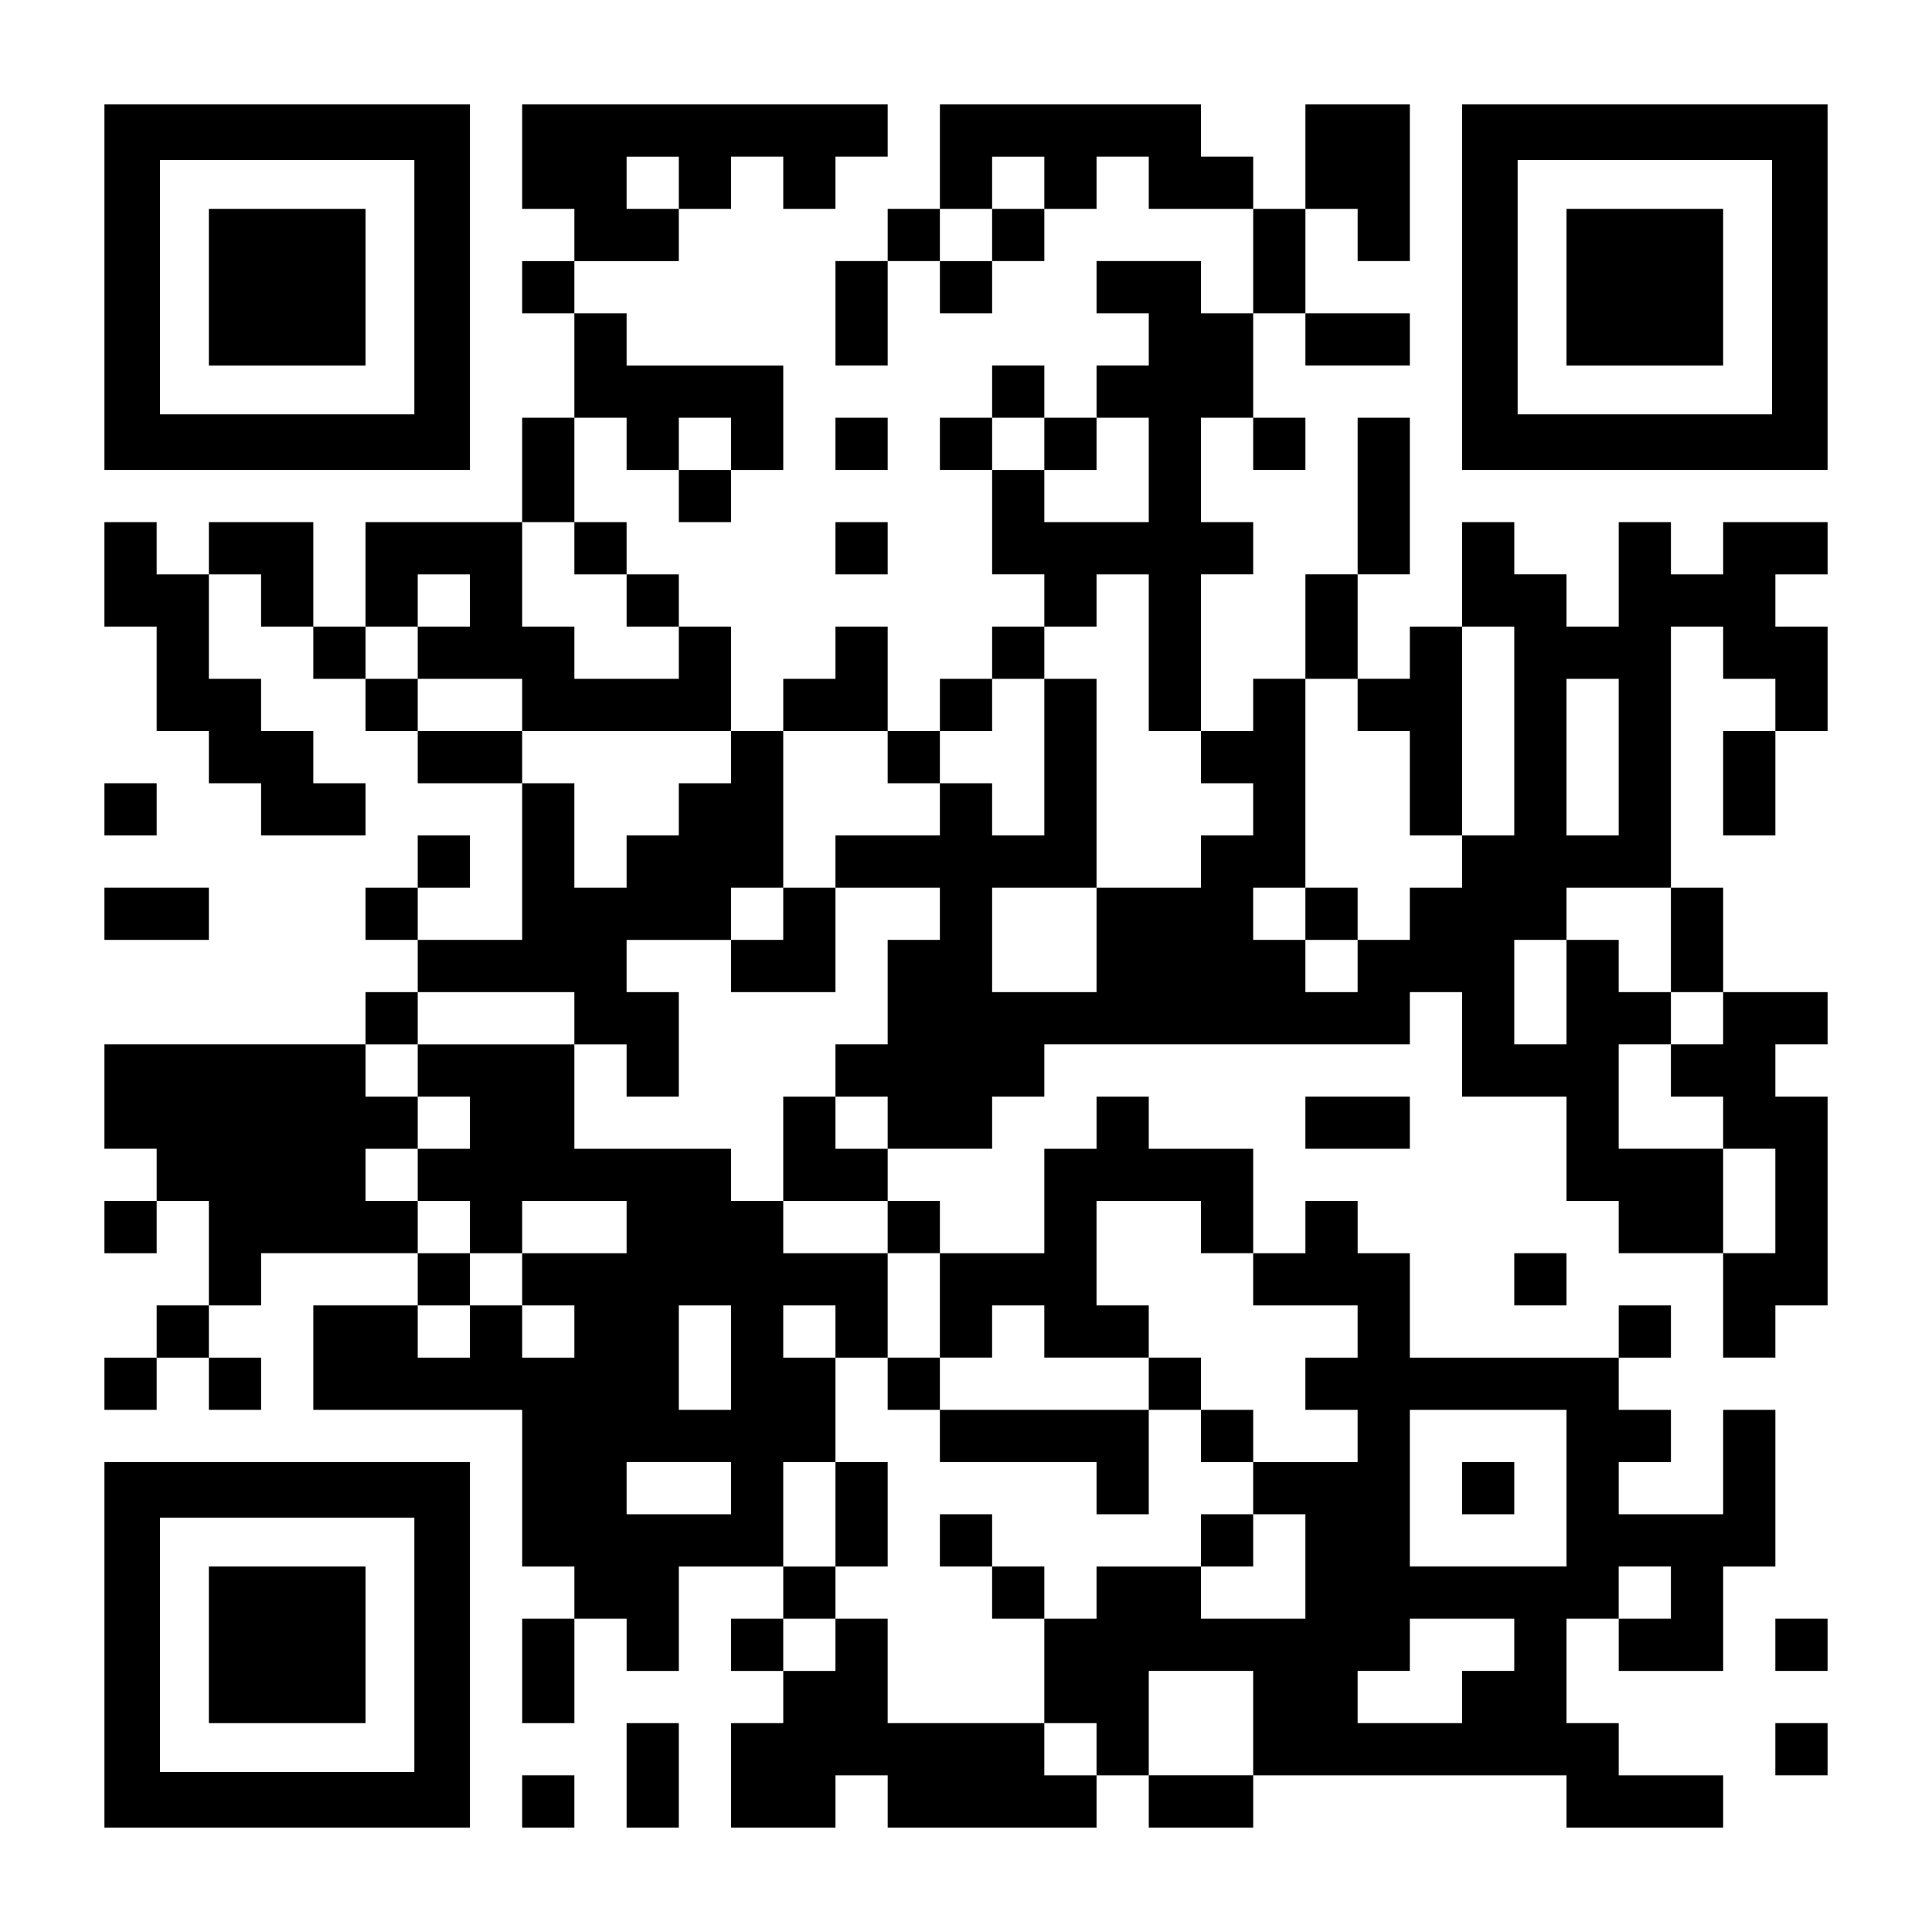 <?xml version="1.0" encoding="UTF-8" standalone="yes"?>
<svg version="1.0" xmlns="http://www.w3.org/2000/svg" width="1147px" height="1147px" viewBox="0 0 1147 1147" preserveAspectRatio="xMidYMid meet">
  <g transform="translate(0,1147) scale(0.1,-0.1)" fill="#000000" stroke="none">
    <path d="M620 9765 l0 -1085 1085 0 1085 0 0 1085 0 1085 -1085 0 -1085 0 0
-1085z m1840 0 l0 -755 -755 0 -755 0 0 755 0 755 755 0 755 0 0 -755z"/>
    <path d="M1240 9765 l0 -465 465 0 465 0 0 465 0 465 -465 0 -465 0 0 -465z"/>
    <path d="M3100 10540 l0 -310 155 0 155 0 0 -155 0 -155 -155 0 -155 0 0 -155
0 -155 155 0 155 0 0 -310 0 -310 -155 0 -155 0 0 -310 0 -310 -465 0 -465 0
0 -310 0 -310 -155 0 -155 0 0 310 0 310 -310 0 -310 0 0 -155 0 -155 -155 0
-155 0 0 155 0 155 -155 0 -155 0 0 -310 0 -310 155 0 155 0 0 -310 0 -310
155 0 155 0 0 -155 0 -155 155 0 155 0 0 -155 0 -155 310 0 310 0 0 155 0 155
-155 0 -155 0 0 155 0 155 -155 0 -155 0 0 155 0 155 -155 0 -155 0 0 310 0
310 155 0 155 0 0 -155 0 -155 155 0 155 0 0 -155 0 -155 155 0 155 0 0 -155
0 -155 155 0 155 0 0 -155 0 -155 310 0 310 0 0 -465 0 -465 -310 0 -310 0 0
155 0 155 155 0 155 0 0 155 0 155 -155 0 -155 0 0 -155 0 -155 -155 0 -155 0
0 -155 0 -155 155 0 155 0 0 -155 0 -155 -155 0 -155 0 0 -155 0 -155 -775 0
-775 0 0 -310 0 -310 155 0 155 0 0 -155 0 -155 -155 0 -155 0 0 -155 0 -155
155 0 155 0 0 155 0 155 155 0 155 0 0 -310 0 -310 -155 0 -155 0 0 -155 0
-155 -155 0 -155 0 0 -155 0 -155 155 0 155 0 0 155 0 155 155 0 155 0 0 -155
0 -155 155 0 155 0 0 155 0 155 -155 0 -155 0 0 155 0 155 155 0 155 0 0 155
0 155 465 0 465 0 0 -155 0 -155 -310 0 -310 0 0 -310 0 -310 620 0 620 0 0
-465 0 -465 155 0 155 0 0 -155 0 -155 -155 0 -155 0 0 -310 0 -310 155 0 155
0 0 310 0 310 155 0 155 0 0 -155 0 -155 155 0 155 0 0 310 0 310 310 0 310 0
0 -155 0 -155 -155 0 -155 0 0 -155 0 -155 155 0 155 0 0 -155 0 -155 -155 0
-155 0 0 -310 0 -310 310 0 310 0 0 155 0 155 155 0 155 0 0 -155 0 -155 620
0 620 0 0 155 0 155 155 0 155 0 0 -155 0 -155 310 0 310 0 0 155 0 155 930 0
930 0 0 -155 0 -155 465 0 465 0 0 155 0 155 -310 0 -310 0 0 155 0 155 -155
0 -155 0 0 310 0 310 155 0 155 0 0 -155 0 -155 310 0 310 0 0 310 0 310 155
0 155 0 0 465 0 465 -155 0 -155 0 0 -310 0 -310 -310 0 -310 0 0 155 0 155
155 0 155 0 0 155 0 155 -155 0 -155 0 0 155 0 155 155 0 155 0 0 155 0 155
-155 0 -155 0 0 -155 0 -155 -620 0 -620 0 0 310 0 310 -155 0 -155 0 0 155 0
155 -155 0 -155 0 0 -155 0 -155 -155 0 -155 0 0 310 0 310 -310 0 -310 0 0
155 0 155 -155 0 -155 0 0 -155 0 -155 -155 0 -155 0 0 -310 0 -310 -310 0
-310 0 0 155 0 155 -155 0 -155 0 0 155 0 155 310 0 310 0 0 155 0 155 155 0
155 0 0 155 0 155 1085 0 1085 0 0 155 0 155 155 0 155 0 0 -310 0 -310 310 0
310 0 0 -310 0 -310 155 0 155 0 0 -155 0 -155 310 0 310 0 0 -310 0 -310 155
0 155 0 0 155 0 155 155 0 155 0 0 620 0 620 -155 0 -155 0 0 155 0 155 155 0
155 0 0 155 0 155 -310 0 -310 0 0 310 0 310 -155 0 -155 0 0 775 0 775 155 0
155 0 0 -155 0 -155 155 0 155 0 0 -155 0 -155 -155 0 -155 0 0 -310 0 -310
155 0 155 0 0 310 0 310 155 0 155 0 0 310 0 310 -155 0 -155 0 0 155 0 155
155 0 155 0 0 155 0 155 -310 0 -310 0 0 -155 0 -155 -155 0 -155 0 0 155 0
155 -155 0 -155 0 0 -310 0 -310 -155 0 -155 0 0 155 0 155 -155 0 -155 0 0
155 0 155 -155 0 -155 0 0 -310 0 -310 -155 0 -155 0 0 -155 0 -155 -155 0
-155 0 0 310 0 310 155 0 155 0 0 465 0 465 -155 0 -155 0 0 -465 0 -465 -155
0 -155 0 0 -310 0 -310 -155 0 -155 0 0 -155 0 -155 -155 0 -155 0 0 465 0
465 155 0 155 0 0 155 0 155 -155 0 -155 0 0 310 0 310 155 0 155 0 0 -155 0
-155 155 0 155 0 0 155 0 155 -155 0 -155 0 0 310 0 310 155 0 155 0 0 -155 0
-155 310 0 310 0 0 155 0 155 -310 0 -310 0 0 310 0 310 155 0 155 0 0 -155 0
-155 155 0 155 0 0 465 0 465 -310 0 -310 0 0 -310 0 -310 -155 0 -155 0 0
155 0 155 -155 0 -155 0 0 155 0 155 -775 0 -775 0 0 -310 0 -310 -155 0 -155
0 0 -155 0 -155 -155 0 -155 0 0 -310 0 -310 155 0 155 0 0 310 0 310 155 0
155 0 0 -155 0 -155 155 0 155 0 0 155 0 155 155 0 155 0 0 155 0 155 155 0
155 0 0 155 0 155 155 0 155 0 0 -155 0 -155 310 0 310 0 0 -310 0 -310 -155
0 -155 0 0 155 0 155 -310 0 -310 0 0 -155 0 -155 155 0 155 0 0 -155 0 -155
-155 0 -155 0 0 -155 0 -155 -155 0 -155 0 0 155 0 155 -155 0 -155 0 0 -155
0 -155 -155 0 -155 0 0 -155 0 -155 155 0 155 0 0 -310 0 -310 155 0 155 0 0
-155 0 -155 -155 0 -155 0 0 -155 0 -155 -155 0 -155 0 0 -155 0 -155 -155 0
-155 0 0 310 0 310 -155 0 -155 0 0 -155 0 -155 -155 0 -155 0 0 -155 0 -155
-155 0 -155 0 0 310 0 310 -155 0 -155 0 0 155 0 155 -155 0 -155 0 0 155 0
155 -155 0 -155 0 0 310 0 310 155 0 155 0 0 -155 0 -155 155 0 155 0 0 -155
0 -155 155 0 155 0 0 155 0 155 155 0 155 0 0 310 0 310 -465 0 -465 0 0 155
0 155 -155 0 -155 0 0 155 0 155 310 0 310 0 0 155 0 155 155 0 155 0 0 155 0
155 155 0 155 0 0 -155 0 -155 155 0 155 0 0 155 0 155 155 0 155 0 0 155 0
155 -1085 0 -1085 0 0 -310z m930 -155 l0 -155 -155 0 -155 0 0 155 0 155 155
0 155 0 0 -155z m2170 0 l0 -155 -155 0 -155 0 0 -155 0 -155 -155 0 -155 0 0
155 0 155 155 0 155 0 0 155 0 155 155 0 155 0 0 -155z m-1860 -1550 l0 -155
-155 0 -155 0 0 155 0 155 155 0 155 0 0 -155z m1860 0 l0 -155 155 0 155 0 0
155 0 155 155 0 155 0 0 -310 0 -310 -310 0 -310 0 0 155 0 155 -155 0 -155 0
0 155 0 155 155 0 155 0 0 -155z m-2790 -620 l0 -155 155 0 155 0 0 -155 0
-155 155 0 155 0 0 -155 0 -155 -310 0 -310 0 0 155 0 155 -155 0 -155 0 0
310 0 310 155 0 155 0 0 -155z m-620 -310 l0 -155 -155 0 -155 0 0 -155 0
-155 310 0 310 0 0 -155 0 -155 620 0 620 0 0 -155 0 -155 -155 0 -155 0 0
-155 0 -155 -155 0 -155 0 0 -155 0 -155 -155 0 -155 0 0 310 0 310 -155 0
-155 0 0 155 0 155 -310 0 -310 0 0 155 0 155 -155 0 -155 0 0 155 0 155 155
0 155 0 0 155 0 155 155 0 155 0 0 -155z m4030 -310 l0 -465 155 0 155 0 0
-155 0 -155 155 0 155 0 0 -155 0 -155 -155 0 -155 0 0 -155 0 -155 -310 0
-310 0 0 -310 0 -310 -310 0 -310 0 0 310 0 310 310 0 310 0 0 620 0 620 -155
0 -155 0 0 -465 0 -465 -155 0 -155 0 0 155 0 155 -155 0 -155 0 0 -155 0
-155 -310 0 -310 0 0 -155 0 -155 310 0 310 0 0 -155 0 -155 -155 0 -155 0 0
-310 0 -310 -155 0 -155 0 0 -155 0 -155 155 0 155 0 0 -155 0 -155 -155 0
-155 0 0 155 0 155 -155 0 -155 0 0 -310 0 -310 310 0 310 0 0 -155 0 -155
155 0 155 0 0 -310 0 -310 155 0 155 0 0 155 0 155 155 0 155 0 0 -155 0 -155
310 0 310 0 0 155 0 155 -155 0 -155 0 0 310 0 310 310 0 310 0 0 -155 0 -155
155 0 155 0 0 -155 0 -155 310 0 310 0 0 -155 0 -155 -155 0 -155 0 0 -155 0
-155 155 0 155 0 0 -155 0 -155 -310 0 -310 0 0 -155 0 -155 155 0 155 0 0
-310 0 -310 -310 0 -310 0 0 155 0 155 -310 0 -310 0 0 -155 0 -155 -155 0
-155 0 0 -310 0 -310 155 0 155 0 0 -155 0 -155 -155 0 -155 0 0 155 0 155
-465 0 -465 0 0 310 0 310 -155 0 -155 0 0 -155 0 -155 -155 0 -155 0 0 155 0
155 155 0 155 0 0 155 0 155 -155 0 -155 0 0 310 0 310 155 0 155 0 0 310 0
310 -155 0 -155 0 0 155 0 155 155 0 155 0 0 -155 0 -155 155 0 155 0 0 310 0
310 -310 0 -310 0 0 155 0 155 -155 0 -155 0 0 155 0 155 -465 0 -465 0 0 310
0 310 -465 0 -465 0 0 -155 0 -155 155 0 155 0 0 -155 0 -155 -155 0 -155 0 0
-155 0 -155 155 0 155 0 0 -155 0 -155 155 0 155 0 0 155 0 155 310 0 310 0 0
-155 0 -155 -310 0 -310 0 0 -155 0 -155 155 0 155 0 0 -155 0 -155 -155 0
-155 0 0 155 0 155 -155 0 -155 0 0 -155 0 -155 -155 0 -155 0 0 155 0 155
155 0 155 0 0 155 0 155 -155 0 -155 0 0 155 0 155 -155 0 -155 0 0 155 0 155
155 0 155 0 0 155 0 155 -155 0 -155 0 0 155 0 155 155 0 155 0 0 155 0 155
465 0 465 0 0 -155 0 -155 155 0 155 0 0 -155 0 -155 155 0 155 0 0 310 0 310
-155 0 -155 0 0 155 0 155 310 0 310 0 0 155 0 155 155 0 155 0 0 465 0 465
310 0 310 0 0 -155 0 -155 155 0 155 0 0 155 0 155 155 0 155 0 0 155 0 155
155 0 155 0 0 155 0 155 155 0 155 0 0 155 0 155 155 0 155 0 0 -465z m2170
-465 l0 -620 -155 0 -155 0 0 -155 0 -155 -155 0 -155 0 0 -155 0 -155 -155 0
-155 0 0 -155 0 -155 -155 0 -155 0 0 155 0 155 -155 0 -155 0 0 155 0 155
155 0 155 0 0 620 0 620 155 0 155 0 0 -155 0 -155 155 0 155 0 0 -310 0 -310
155 0 155 0 0 620 0 620 155 0 155 0 0 -620z m620 -155 l0 -465 -155 0 -155 0
0 465 0 465 155 0 155 0 0 -465z m310 -1085 l0 -310 155 0 155 0 0 -155 0
-155 -155 0 -155 0 0 -155 0 -155 155 0 155 0 0 -155 0 -155 155 0 155 0 0
-310 0 -310 -155 0 -155 0 0 310 0 310 -310 0 -310 0 0 310 0 310 155 0 155 0
0 155 0 155 -155 0 -155 0 0 155 0 155 -155 0 -155 0 0 -310 0 -310 -155 0
-155 0 0 310 0 310 155 0 155 0 0 155 0 155 310 0 310 0 0 -310z m-5580 -2480
l0 -310 -155 0 -155 0 0 310 0 310 155 0 155 0 0 -310z m4960 -775 l0 -465
-465 0 -465 0 0 465 0 465 465 0 465 0 0 -465z m-4960 0 l0 -155 -310 0 -310
0 0 155 0 155 310 0 310 0 0 -155z m5580 -620 l0 -155 -155 0 -155 0 0 155 0
155 155 0 155 0 0 -155z m-930 -310 l0 -155 -155 0 -155 0 0 -155 0 -155 -310
0 -310 0 0 155 0 155 155 0 155 0 0 155 0 155 310 0 310 0 0 -155z m-1550
-465 l0 -310 -310 0 -310 0 0 310 0 310 310 0 310 0 0 -310z"/>
    <path d="M4650 6045 l0 -155 -155 0 -155 0 0 -155 0 -155 310 0 310 0 0 310 0
310 -155 0 -155 0 0 -155z"/>
    <path d="M5270 3255 l0 -155 155 0 155 0 0 -155 0 -155 465 0 465 0 0 -155 0
-155 155 0 155 0 0 310 0 310 155 0 155 0 0 -155 0 -155 155 0 155 0 0 155 0
155 -155 0 -155 0 0 155 0 155 -155 0 -155 0 0 -155 0 -155 -620 0 -620 0 0
155 0 155 -155 0 -155 0 0 -155z"/>
    <path d="M4960 2480 l0 -310 155 0 155 0 0 310 0 310 -155 0 -155 0 0 -310z"/>
    <path d="M5580 2325 l0 -155 155 0 155 0 0 -155 0 -155 155 0 155 0 0 155 0
155 -155 0 -155 0 0 155 0 155 -155 0 -155 0 0 -155z"/>
    <path d="M7130 2325 l0 -155 155 0 155 0 0 155 0 155 -155 0 -155 0 0 -155z"/>
    <path d="M7750 6045 l0 -155 155 0 155 0 0 155 0 155 -155 0 -155 0 0 -155z"/>
    <path d="M8680 2635 l0 -155 155 0 155 0 0 155 0 155 -155 0 -155 0 0 -155z"/>
    <path d="M8680 9765 l0 -1085 1085 0 1085 0 0 1085 0 1085 -1085 0 -1085 0 0
-1085z m1840 0 l0 -755 -755 0 -755 0 0 755 0 755 755 0 755 0 0 -755z"/>
    <path d="M9300 9765 l0 -465 465 0 465 0 0 465 0 465 -465 0 -465 0 0 -465z"/>
    <path d="M4960 8835 l0 -155 155 0 155 0 0 155 0 155 -155 0 -155 0 0 -155z"/>
    <path d="M4960 8215 l0 -155 155 0 155 0 0 155 0 155 -155 0 -155 0 0 -155z"/>
    <path d="M620 6665 l0 -155 155 0 155 0 0 155 0 155 -155 0 -155 0 0 -155z"/>
    <path d="M620 6045 l0 -155 310 0 310 0 0 155 0 155 -310 0 -310 0 0 -155z"/>
    <path d="M7750 4805 l0 -155 310 0 310 0 0 155 0 155 -310 0 -310 0 0 -155z"/>
    <path d="M8990 3875 l0 -155 155 0 155 0 0 155 0 155 -155 0 -155 0 0 -155z"/>
    <path d="M620 1705 l0 -1085 1085 0 1085 0 0 1085 0 1085 -1085 0 -1085 0 0
-1085z m1840 0 l0 -755 -755 0 -755 0 0 755 0 755 755 0 755 0 0 -755z"/>
    <path d="M1240 1705 l0 -465 465 0 465 0 0 465 0 465 -465 0 -465 0 0 -465z"/>
    <path d="M10540 1705 l0 -155 155 0 155 0 0 155 0 155 -155 0 -155 0 0 -155z"/>
    <path d="M3720 930 l0 -310 155 0 155 0 0 310 0 310 -155 0 -155 0 0 -310z"/>
    <path d="M10540 1085 l0 -155 155 0 155 0 0 155 0 155 -155 0 -155 0 0 -155z"/>
    <path d="M3100 775 l0 -155 155 0 155 0 0 155 0 155 -155 0 -155 0 0 -155z"/>
  </g>
</svg>